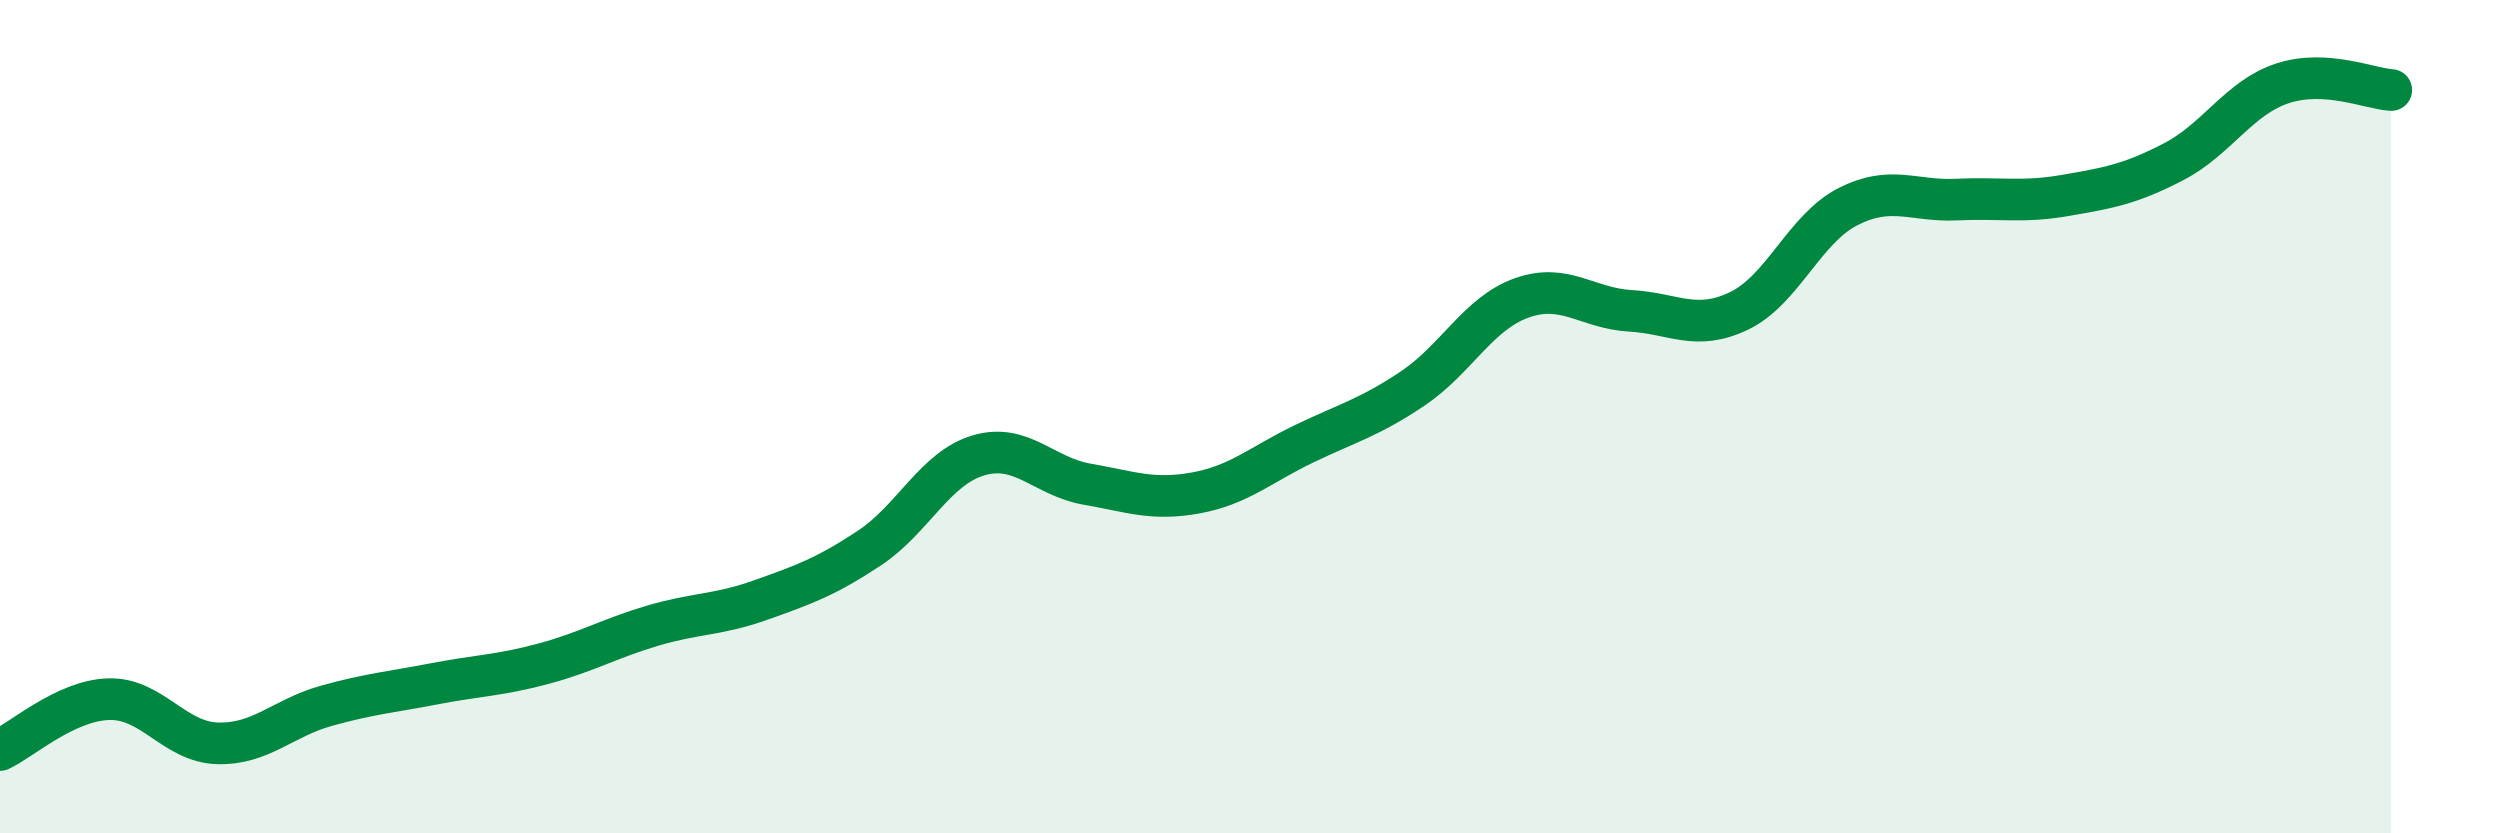 
    <svg width="60" height="20" viewBox="0 0 60 20" xmlns="http://www.w3.org/2000/svg">
      <path
        d="M 0,18 C 0.52,17.76 1.57,16.81 2.61,16.78 C 3.65,16.75 4.18,17.81 5.22,17.84 C 6.26,17.87 6.79,17.23 7.83,16.94 C 8.87,16.65 9.39,16.61 10.43,16.41 C 11.47,16.21 12,16.21 13.04,15.93 C 14.08,15.65 14.61,15.33 15.65,15.02 C 16.69,14.71 17.22,14.77 18.26,14.4 C 19.3,14.03 19.83,13.84 20.87,13.15 C 21.91,12.46 22.44,11.24 23.48,10.93 C 24.52,10.62 25.05,11.44 26.09,11.62 C 27.13,11.8 27.66,12.02 28.7,11.83 C 29.74,11.64 30.26,11.15 31.3,10.65 C 32.34,10.15 32.87,10.02 33.91,9.32 C 34.95,8.62 35.48,7.52 36.52,7.15 C 37.56,6.78 38.09,7.4 39.13,7.46 C 40.17,7.52 40.7,7.96 41.74,7.46 C 42.78,6.96 43.31,5.49 44.35,4.96 C 45.39,4.43 45.92,4.84 46.96,4.79 C 48,4.74 48.53,4.87 49.57,4.69 C 50.61,4.51 51.13,4.42 52.17,3.88 C 53.21,3.34 53.74,2.34 54.78,2 C 55.82,1.66 56.87,2.13 57.39,2.16L57.39 20L0 20Z"
        fill="#008740"
        opacity="0.1"
        stroke-linecap="round"
        stroke-linejoin="round"
      />
      <path
        d="M 0,18 C 0.52,17.76 1.57,16.81 2.61,16.78 C 3.65,16.75 4.18,17.81 5.22,17.84 C 6.26,17.87 6.79,17.23 7.83,16.94 C 8.87,16.65 9.39,16.61 10.43,16.41 C 11.47,16.21 12,16.21 13.04,15.93 C 14.08,15.65 14.61,15.33 15.65,15.02 C 16.69,14.71 17.22,14.77 18.26,14.4 C 19.3,14.03 19.83,13.84 20.87,13.15 C 21.91,12.46 22.44,11.24 23.48,10.93 C 24.52,10.62 25.05,11.44 26.09,11.62 C 27.13,11.8 27.66,12.02 28.7,11.83 C 29.74,11.64 30.26,11.15 31.3,10.65 C 32.34,10.15 32.87,10.02 33.91,9.32 C 34.95,8.62 35.48,7.52 36.52,7.15 C 37.56,6.78 38.09,7.4 39.13,7.46 C 40.17,7.52 40.7,7.96 41.74,7.46 C 42.78,6.96 43.31,5.49 44.35,4.96 C 45.39,4.43 45.92,4.84 46.96,4.79 C 48,4.74 48.53,4.87 49.57,4.69 C 50.61,4.51 51.13,4.42 52.17,3.88 C 53.21,3.34 53.74,2.34 54.78,2 C 55.82,1.66 56.87,2.13 57.39,2.16"
        stroke="#008740"
        stroke-width="1"
        fill="none"
        stroke-linecap="round"
        stroke-linejoin="round"
      />
    </svg>
  